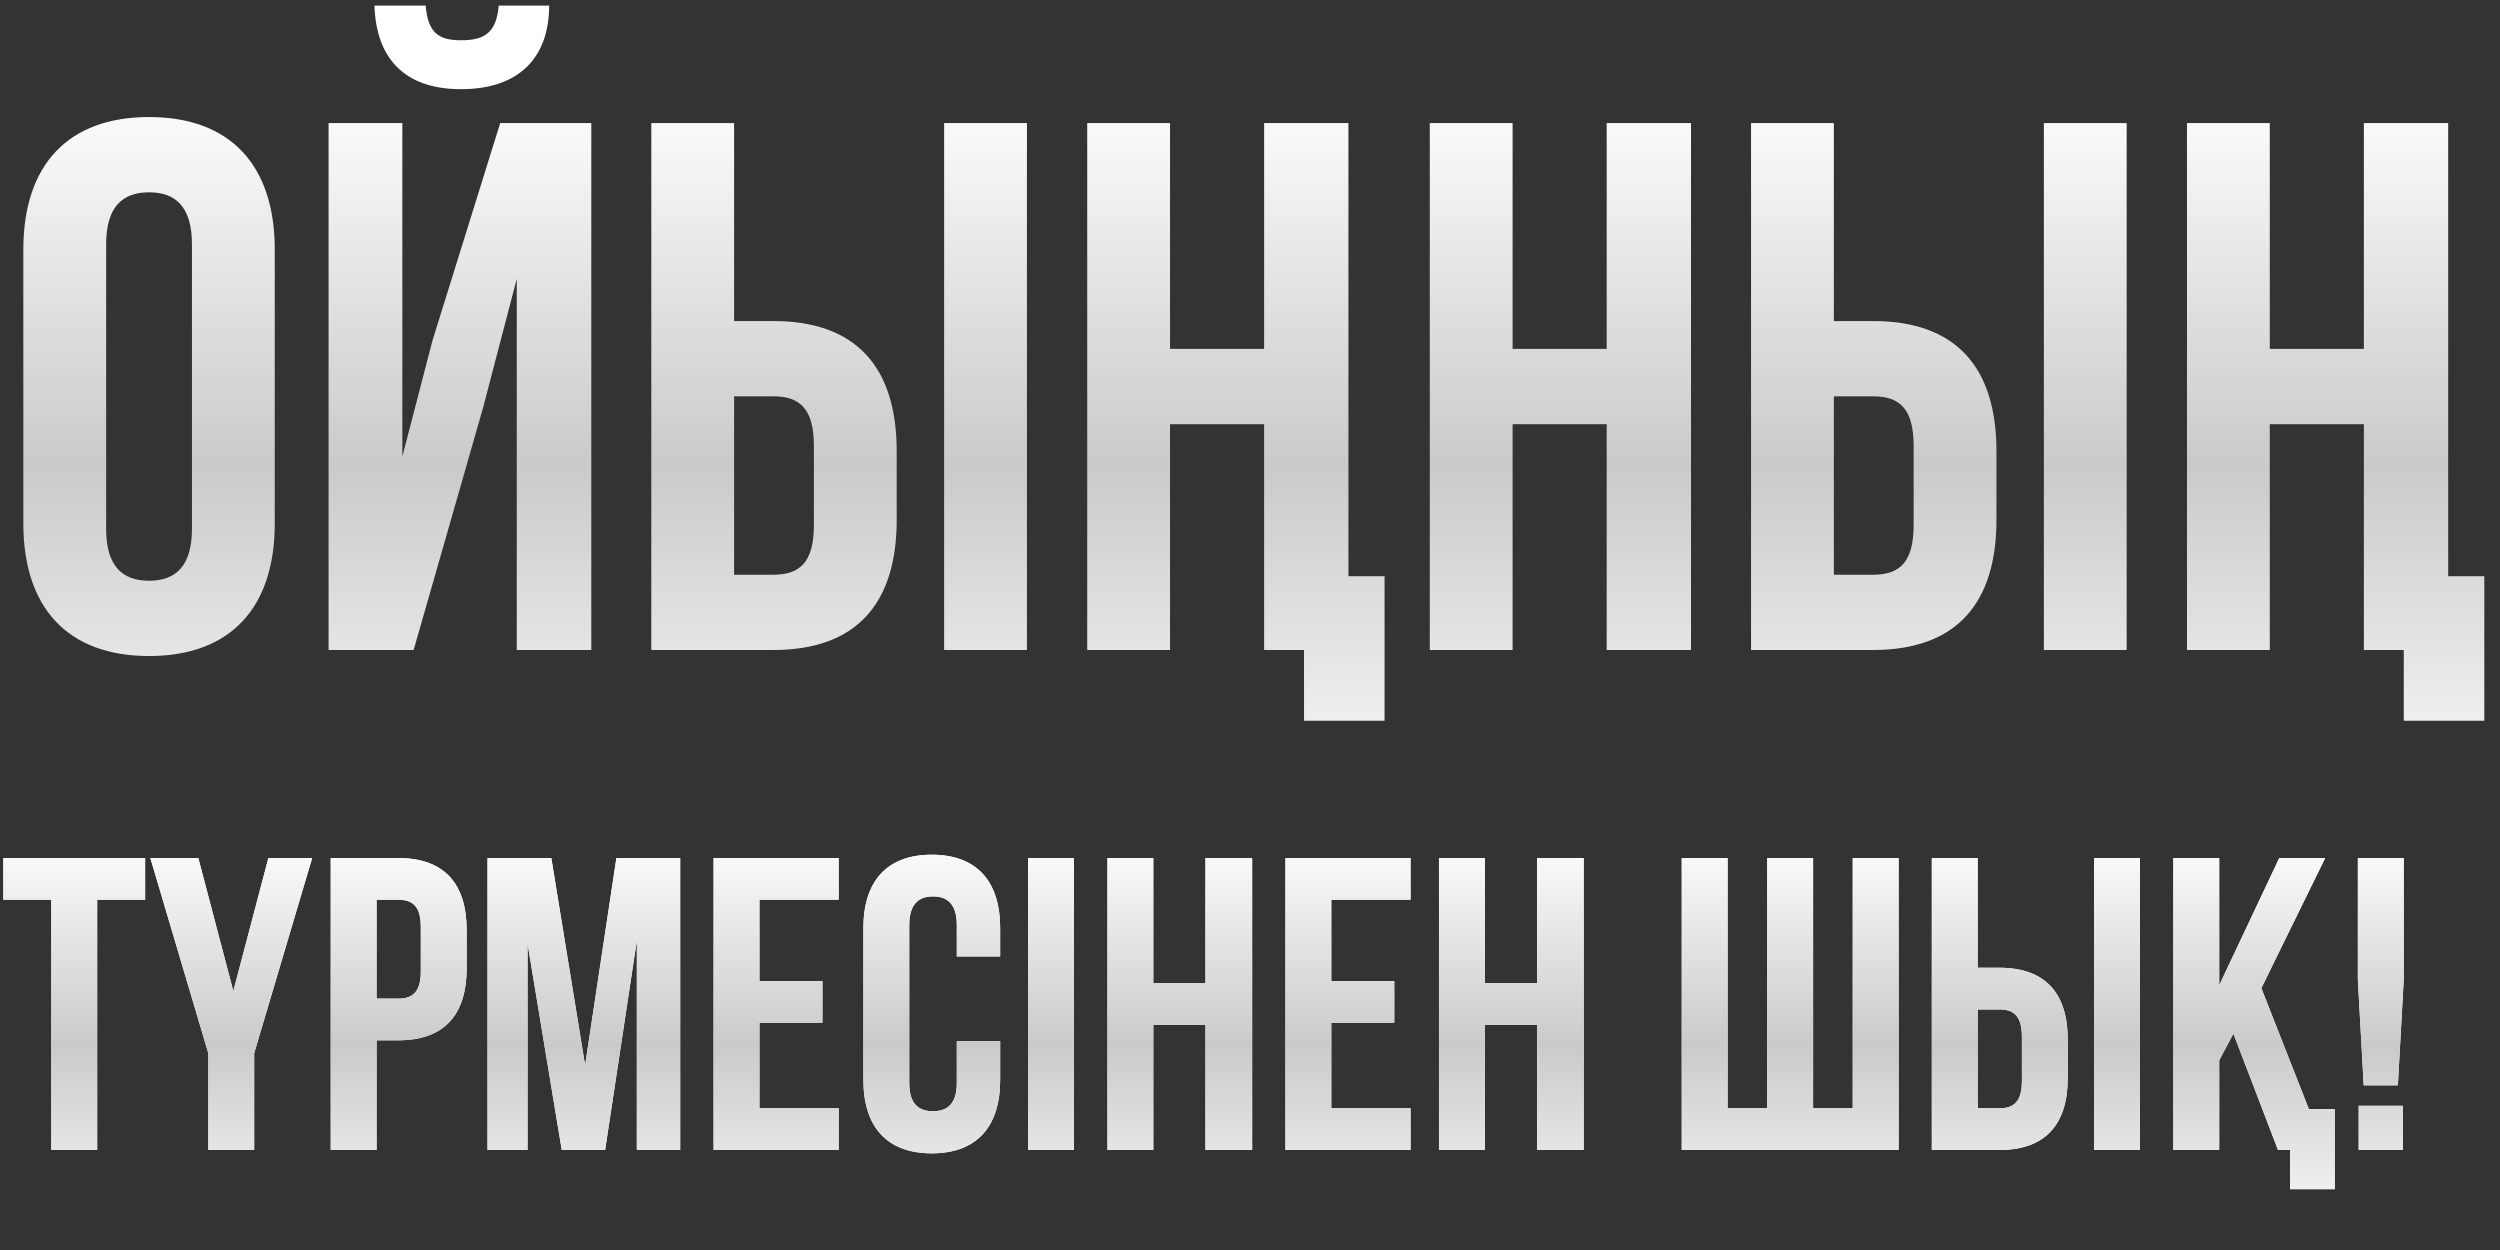 <?xml version="1.0" encoding="UTF-8"?> <svg xmlns="http://www.w3.org/2000/svg" width="300" height="150" viewBox="0 0 300 150" fill="none"><rect x="0" y="0" width="300" height="150" fill="#333333" stroke="none"/> <path d="M12.737 29.311C12.737 24.794 14.724 23.078 17.886 23.078C21.047 23.078 23.035 24.794 23.035 29.311V63.456C23.035 67.973 21.047 69.689 17.886 69.689C14.724 69.689 12.737 67.973 12.737 63.456V29.311ZM2.8 62.824C2.8 72.941 8.13 78.723 17.886 78.723C27.642 78.723 32.971 72.941 32.971 62.824V29.943C32.971 19.826 27.642 14.045 17.886 14.045C8.13 14.045 2.8 19.826 2.8 29.943V62.824ZM49.636 78H39.429V14.767H48.281V54.785L51.895 40.873L60.025 14.767H70.955V78H62.012V33.466L57.947 49.003L49.636 78ZM59.844 0.675C59.573 4.018 58.037 4.831 55.327 4.831C52.708 4.831 51.353 4.018 51.082 0.675H44.939C45.12 6.818 48.372 10.702 55.327 10.702C62.373 10.702 65.896 6.818 65.896 0.675H59.844ZM92.789 78C102.726 78 107.604 72.49 107.604 62.373V54.152C107.604 44.035 102.726 38.525 92.789 38.525H88.092V14.767H78.155V78H92.789ZM88.092 68.967V47.558H92.789C95.951 47.558 97.667 49.003 97.667 53.52V63.005C97.667 67.521 95.951 68.967 92.789 68.967H88.092ZM123.231 78V14.767H113.295V78H123.231ZM156.483 78V86.491H166.148V69.147H161.812V14.767H151.695V41.867H140.404V14.767H130.467V78H140.404V50.9H151.695V78H156.483ZM181.512 50.9H192.803V78H202.921V14.767H192.803V41.867H181.512V14.767H171.575V78H181.512V50.9ZM224.759 78C234.696 78 239.574 72.49 239.574 62.373V54.152C239.574 44.035 234.696 38.525 224.759 38.525H220.062V14.767H210.125V78H224.759ZM220.062 68.967V47.558H224.759C227.921 47.558 229.637 49.003 229.637 53.52V63.005C229.637 67.521 227.921 68.967 224.759 68.967H220.062ZM255.201 78V14.767H245.265V78H255.201ZM288.453 78V86.491H298.118V69.147H293.782V14.767H283.665V41.867H272.374V14.767H262.437V78H272.374V50.9H283.665V78H288.453Z" fill="url(#paint0_linear_491_144)"></path> <path d="M0.4 107.971H6.156V138H11.661V107.971H17.417V102.966H0.4V107.971ZM24.997 138H30.502V126.389L37.459 102.966H32.204L28 118.931L23.796 102.966H18.04L24.997 126.389V138ZM47.793 102.966H39.685V138H45.191V124.837H47.793C53.299 124.837 56.001 121.784 56.001 116.179V111.624C56.001 106.019 53.299 102.966 47.793 102.966ZM47.793 107.971C49.545 107.971 50.496 108.771 50.496 111.274V116.529C50.496 119.031 49.545 119.832 47.793 119.832H45.191V107.971H47.793ZM66.159 102.966H58.502V138H63.306V113.226L67.41 138H72.615L76.419 112.875V138H81.624V102.966H73.967L70.213 127.84L66.159 102.966ZM91.134 107.971H100.644V102.966H85.629V138H100.644V132.995H91.134V122.735H98.692V117.73H91.134V107.971ZM114.816 124.937V129.942C114.816 132.445 113.715 133.345 111.963 133.345C110.211 133.345 109.11 132.445 109.11 129.942V111.024C109.11 108.521 110.211 107.57 111.963 107.57C113.715 107.57 114.816 108.521 114.816 111.024V114.777H120.021V111.374C120.021 105.768 117.218 102.565 111.813 102.565C106.407 102.565 103.605 105.768 103.605 111.374V129.592C103.605 135.197 106.407 138.4 111.813 138.4C117.218 138.4 120.021 135.197 120.021 129.592V124.937H114.816ZM123.361 138H128.867V102.966H123.361V138ZM138.397 122.985H144.654V138H150.259V102.966H144.654V117.98H138.397V102.966H132.892V138H138.397V122.985ZM159.756 107.971H169.266V102.966H154.251V138H169.266V132.995H159.756V122.735H167.314V117.73H159.756V107.971ZM178.183 122.985H184.439V138H190.044V102.966H184.439V117.98H178.183V102.966H172.677V138H178.183V122.985ZM227.833 138V102.966H222.327V132.995H217.573V102.966H212.067V132.995H207.313V102.966H201.807V138H227.833ZM239.925 138C245.431 138 248.133 134.947 248.133 129.342V124.787C248.133 119.182 245.431 116.129 239.925 116.129H237.323V102.966H231.817V138H239.925ZM237.323 132.995V121.133H239.925C241.677 121.133 242.628 121.934 242.628 124.437V129.692C242.628 132.194 241.677 132.995 239.925 132.995H237.323ZM256.792 138V102.966H251.286V138H256.792ZM273.363 138H274.814V142.705H280.17V133.095H277.067L271.361 118.581L279.019 102.966H273.513L266.306 118.231V102.966H260.801V138H266.306V127.239L268.008 124.036L273.363 138ZM287.746 130.242L288.447 117.58V102.966H282.942V117.58L283.642 130.242H287.746ZM283.042 132.695V138H288.347V132.695H283.042Z" fill="white"></path> <path d="M0.4 107.971H6.156V138H11.661V107.971H17.417V102.966H0.4V107.971ZM24.997 138H30.502V126.389L37.459 102.966H32.204L28 118.931L23.796 102.966H18.04L24.997 126.389V138ZM47.793 102.966H39.685V138H45.191V124.837H47.793C53.299 124.837 56.001 121.784 56.001 116.179V111.624C56.001 106.019 53.299 102.966 47.793 102.966ZM47.793 107.971C49.545 107.971 50.496 108.771 50.496 111.274V116.529C50.496 119.031 49.545 119.832 47.793 119.832H45.191V107.971H47.793ZM66.159 102.966H58.502V138H63.306V113.226L67.41 138H72.615L76.419 112.875V138H81.624V102.966H73.967L70.213 127.84L66.159 102.966ZM91.134 107.971H100.644V102.966H85.629V138H100.644V132.995H91.134V122.735H98.692V117.73H91.134V107.971ZM114.816 124.937V129.942C114.816 132.445 113.715 133.345 111.963 133.345C110.211 133.345 109.11 132.445 109.11 129.942V111.024C109.11 108.521 110.211 107.57 111.963 107.57C113.715 107.57 114.816 108.521 114.816 111.024V114.777H120.021V111.374C120.021 105.768 117.218 102.565 111.813 102.565C106.407 102.565 103.605 105.768 103.605 111.374V129.592C103.605 135.197 106.407 138.4 111.813 138.4C117.218 138.4 120.021 135.197 120.021 129.592V124.937H114.816ZM123.361 138H128.867V102.966H123.361V138ZM138.397 122.985H144.654V138H150.259V102.966H144.654V117.98H138.397V102.966H132.892V138H138.397V122.985ZM159.756 107.971H169.266V102.966H154.251V138H169.266V132.995H159.756V122.735H167.314V117.73H159.756V107.971ZM178.183 122.985H184.439V138H190.044V102.966H184.439V117.98H178.183V102.966H172.677V138H178.183V122.985ZM227.833 138V102.966H222.327V132.995H217.573V102.966H212.067V132.995H207.313V102.966H201.807V138H227.833ZM239.925 138C245.431 138 248.133 134.947 248.133 129.342V124.787C248.133 119.182 245.431 116.129 239.925 116.129H237.323V102.966H231.817V138H239.925ZM237.323 132.995V121.133H239.925C241.677 121.133 242.628 121.934 242.628 124.437V129.692C242.628 132.194 241.677 132.995 239.925 132.995H237.323ZM256.792 138V102.966H251.286V138H256.792ZM273.363 138H274.814V142.705H280.17V133.095H277.067L271.361 118.581L279.019 102.966H273.513L266.306 118.231V102.966H260.801V138H266.306V127.239L268.008 124.036L273.363 138ZM287.746 130.242L288.447 117.58V102.966H282.942V117.58L283.642 130.242H287.746ZM283.042 132.695V138H288.347V132.695H283.042Z" fill="url(#paint1_linear_491_144)"></path> <defs> <linearGradient id="paint0_linear_491_144" x1="150" y1="10" x2="150" y2="100" gradientUnits="userSpaceOnUse"> <stop stop-color="white"></stop> <stop offset="0.51" stop-color="#CACACA"></stop> <stop offset="1" stop-color="white"></stop> </linearGradient> <linearGradient id="paint1_linear_491_144" x1="150" y1="100" x2="150" y2="150" gradientUnits="userSpaceOnUse"> <stop stop-color="white"></stop> <stop offset="0.51" stop-color="#CACACA"></stop> <stop offset="1" stop-color="white"></stop> </linearGradient> </defs> </svg> 